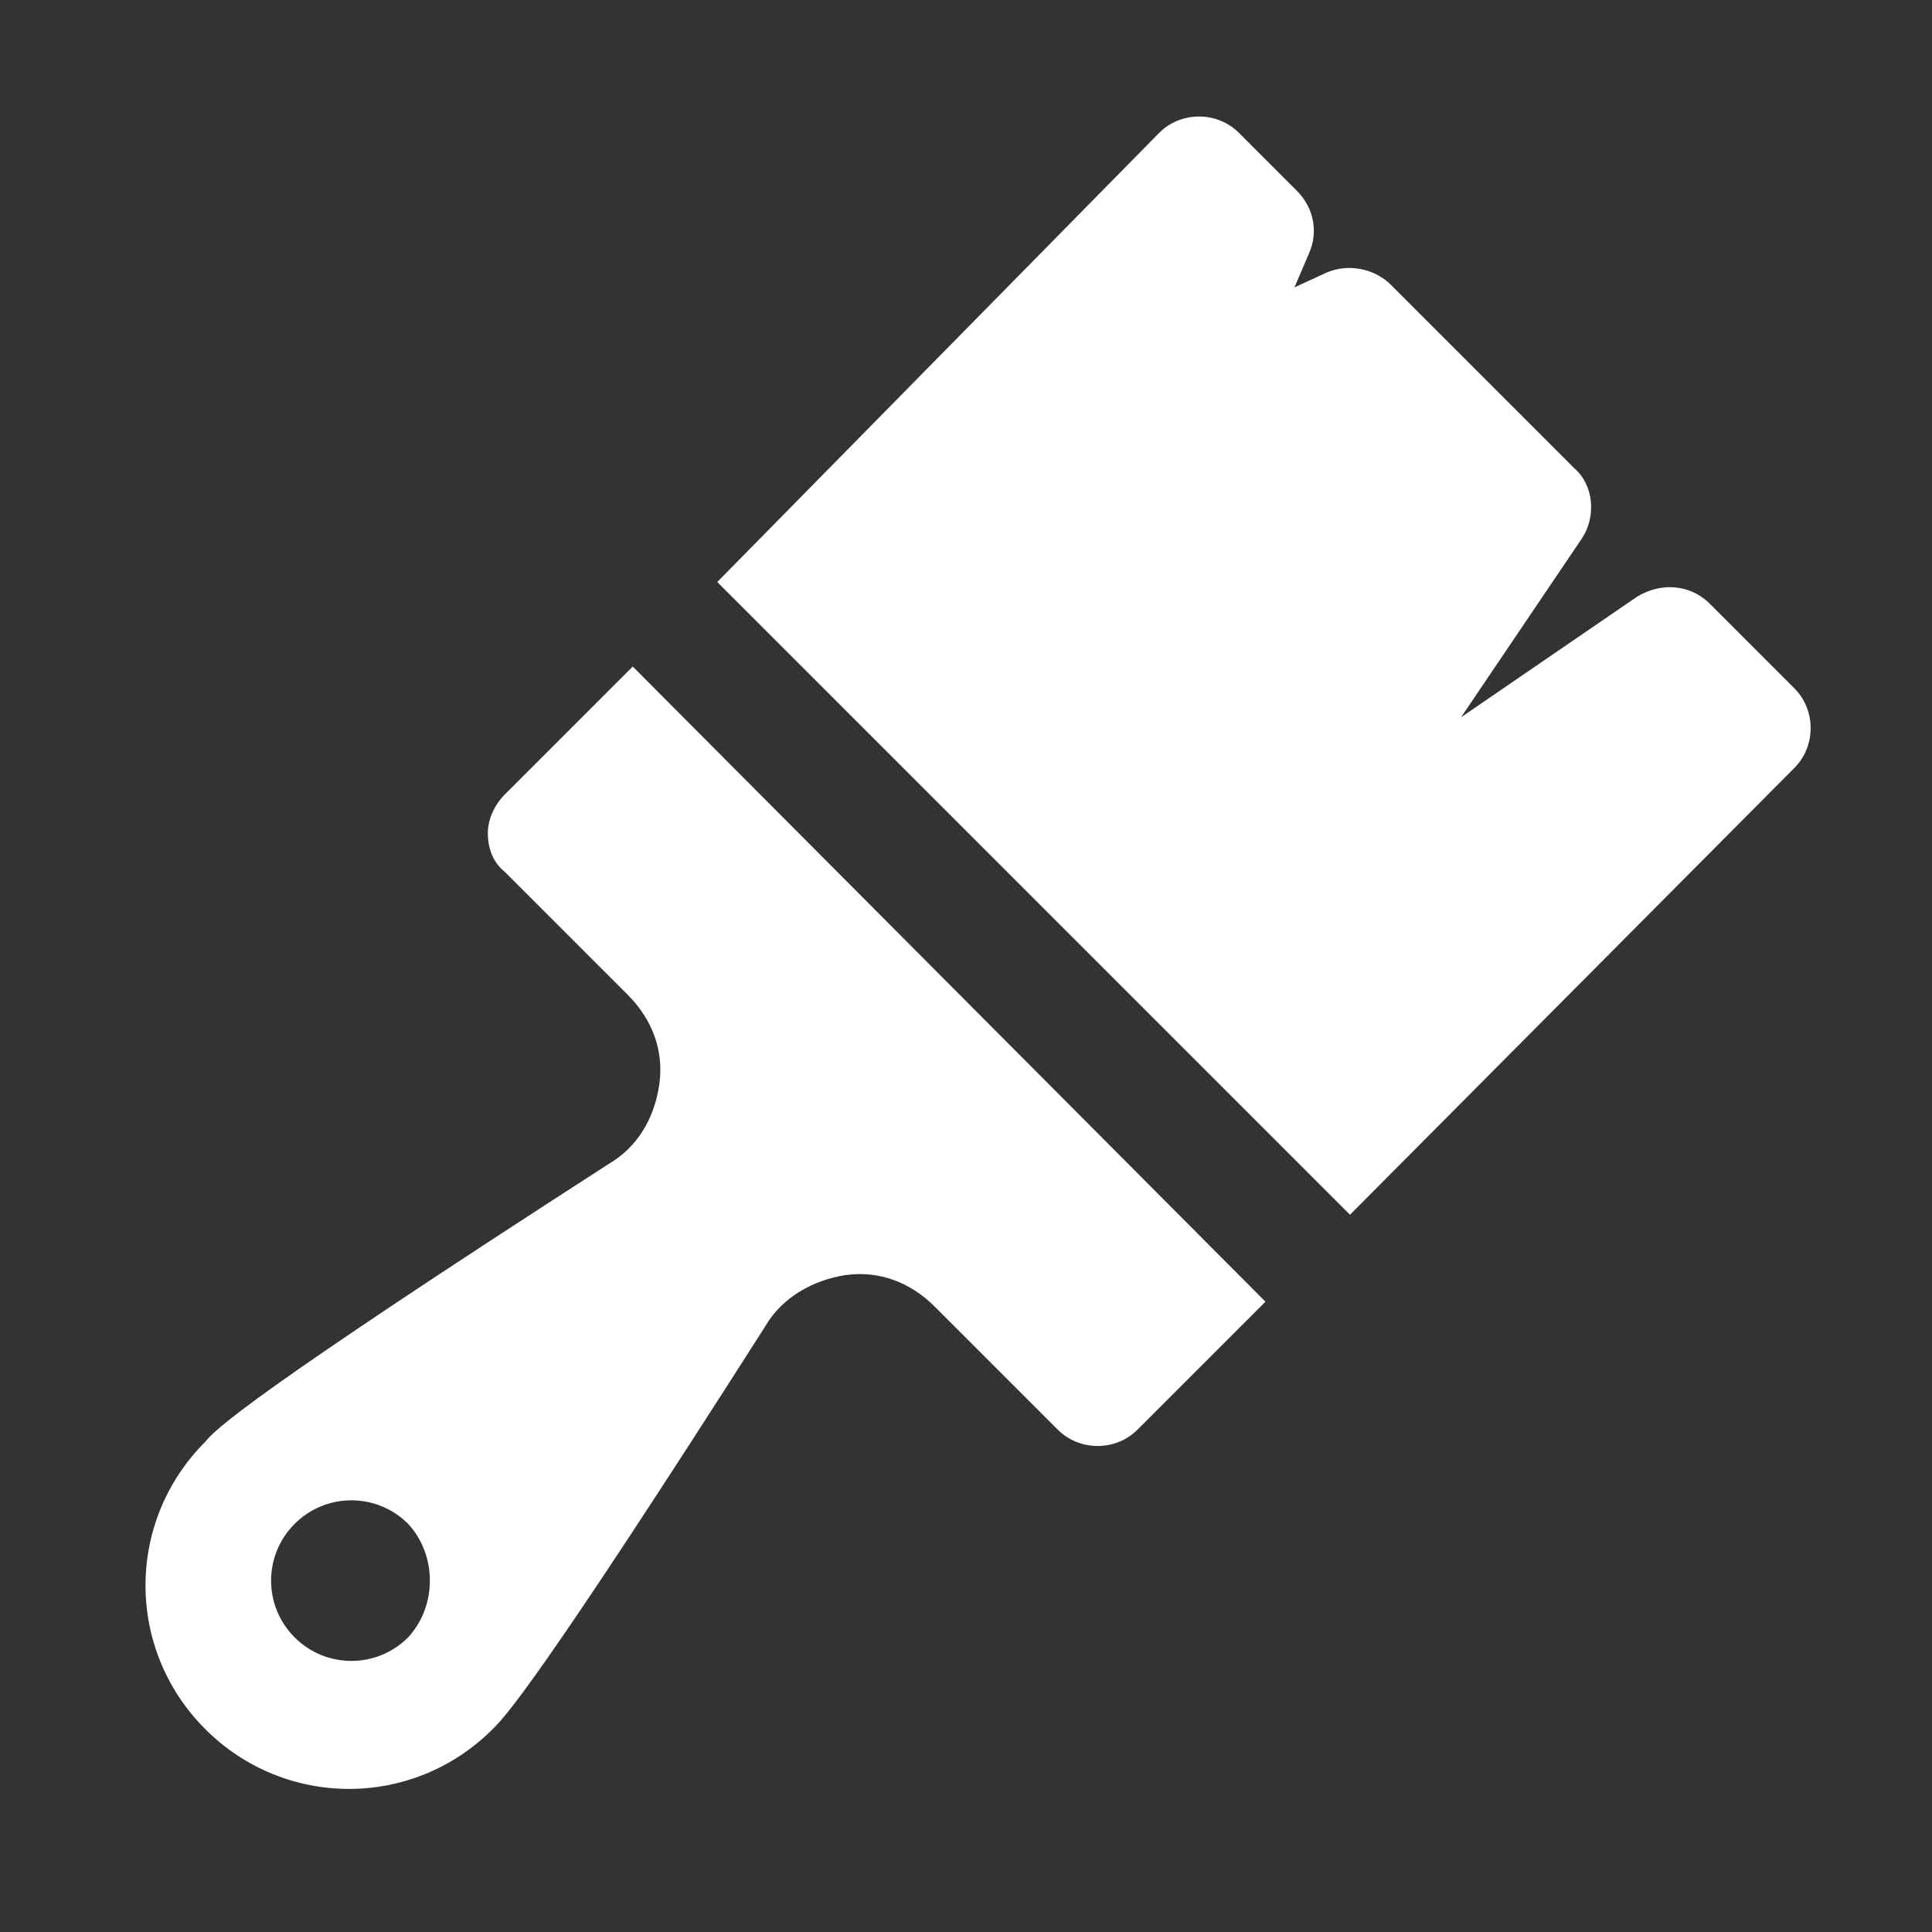 <?xml version="1.0" encoding="utf-8"?>
<!-- Generator: Adobe Illustrator 22.0.1, SVG Export Plug-In . SVG Version: 6.00 Build 0)  -->
<svg version="1.1" xmlns="http://www.w3.org/2000/svg" xmlns:xlink="http://www.w3.org/1999/xlink" x="0px" y="0px"
	 viewBox="0 0 80 80" style="enable-background:new 0 0 80 80;" xml:space="preserve">
<rect x="0" y="0" width="80" height="80" fill="#333333" stroke="none"/>
<style type="text/css">
	.st0{display:none;}
	.st1{display:inline;}
	.st2{fill:#FFFFFF;}
</style>
<g id="レイヤー_1" class="st0">
	<g class="st1">
		<rect width="80" height="80"/>
	</g>
</g>
<g id="レイヤー_2">
	<g id="XMLID_476_">
		<path id="XMLID_503_" class="st2" d="M74.3,31.8c0.9-0.9,0.9-2.4,0-3.3l-3.5-3.5c-0.8-0.8-2-0.9-3-0.3l-7.3,5l5-7.4
			c0.6-0.9,0.5-2.2-0.3-2.9l-7.6-7.6c-0.7-0.7-1.8-0.9-2.7-0.5l-1.3,0.6l0.6-1.4c0.4-0.9,0.2-1.9-0.5-2.6l-2.4-2.4
			c-0.9-0.9-2.4-0.9-3.3,0L29.7,24.1l26.2,26.2L74.3,31.8z"/>
		<path id="XMLID_1199_" class="st2" d="M26.2,27.6l-5.3,5.3c-0.4,0.4-0.7,1-0.7,1.6c0,0.6,0.2,1.2,0.7,1.6l5.1,5.1
			c1,1,1.5,2.3,1.3,3.7c-0.2,1.4-0.9,2.6-2.1,3.3C10.3,57.8,8.9,59.2,8.5,59.7c-3.3,3.3-3.3,8.6,0,11.9c3.3,3.3,8.6,3.3,11.9,0
			c0.5-0.5,1.8-1.8,11.3-16.7c0.7-1.2,2-1.9,3.3-2.1c1.4-0.2,2.7,0.3,3.7,1.3l5.1,5.1c0.9,0.9,2.4,0.9,3.3,0l5.3-5.3L26.2,27.6z
			 M16.9,67.8c-1.3,1.3-3.4,1.3-4.7,0c-1.3-1.3-1.3-3.4,0-4.7c1.3-1.3,3.4-1.3,4.7,0C18.1,64.4,18.1,66.5,16.9,67.8z"/>
	</g>
</g>
</svg>
